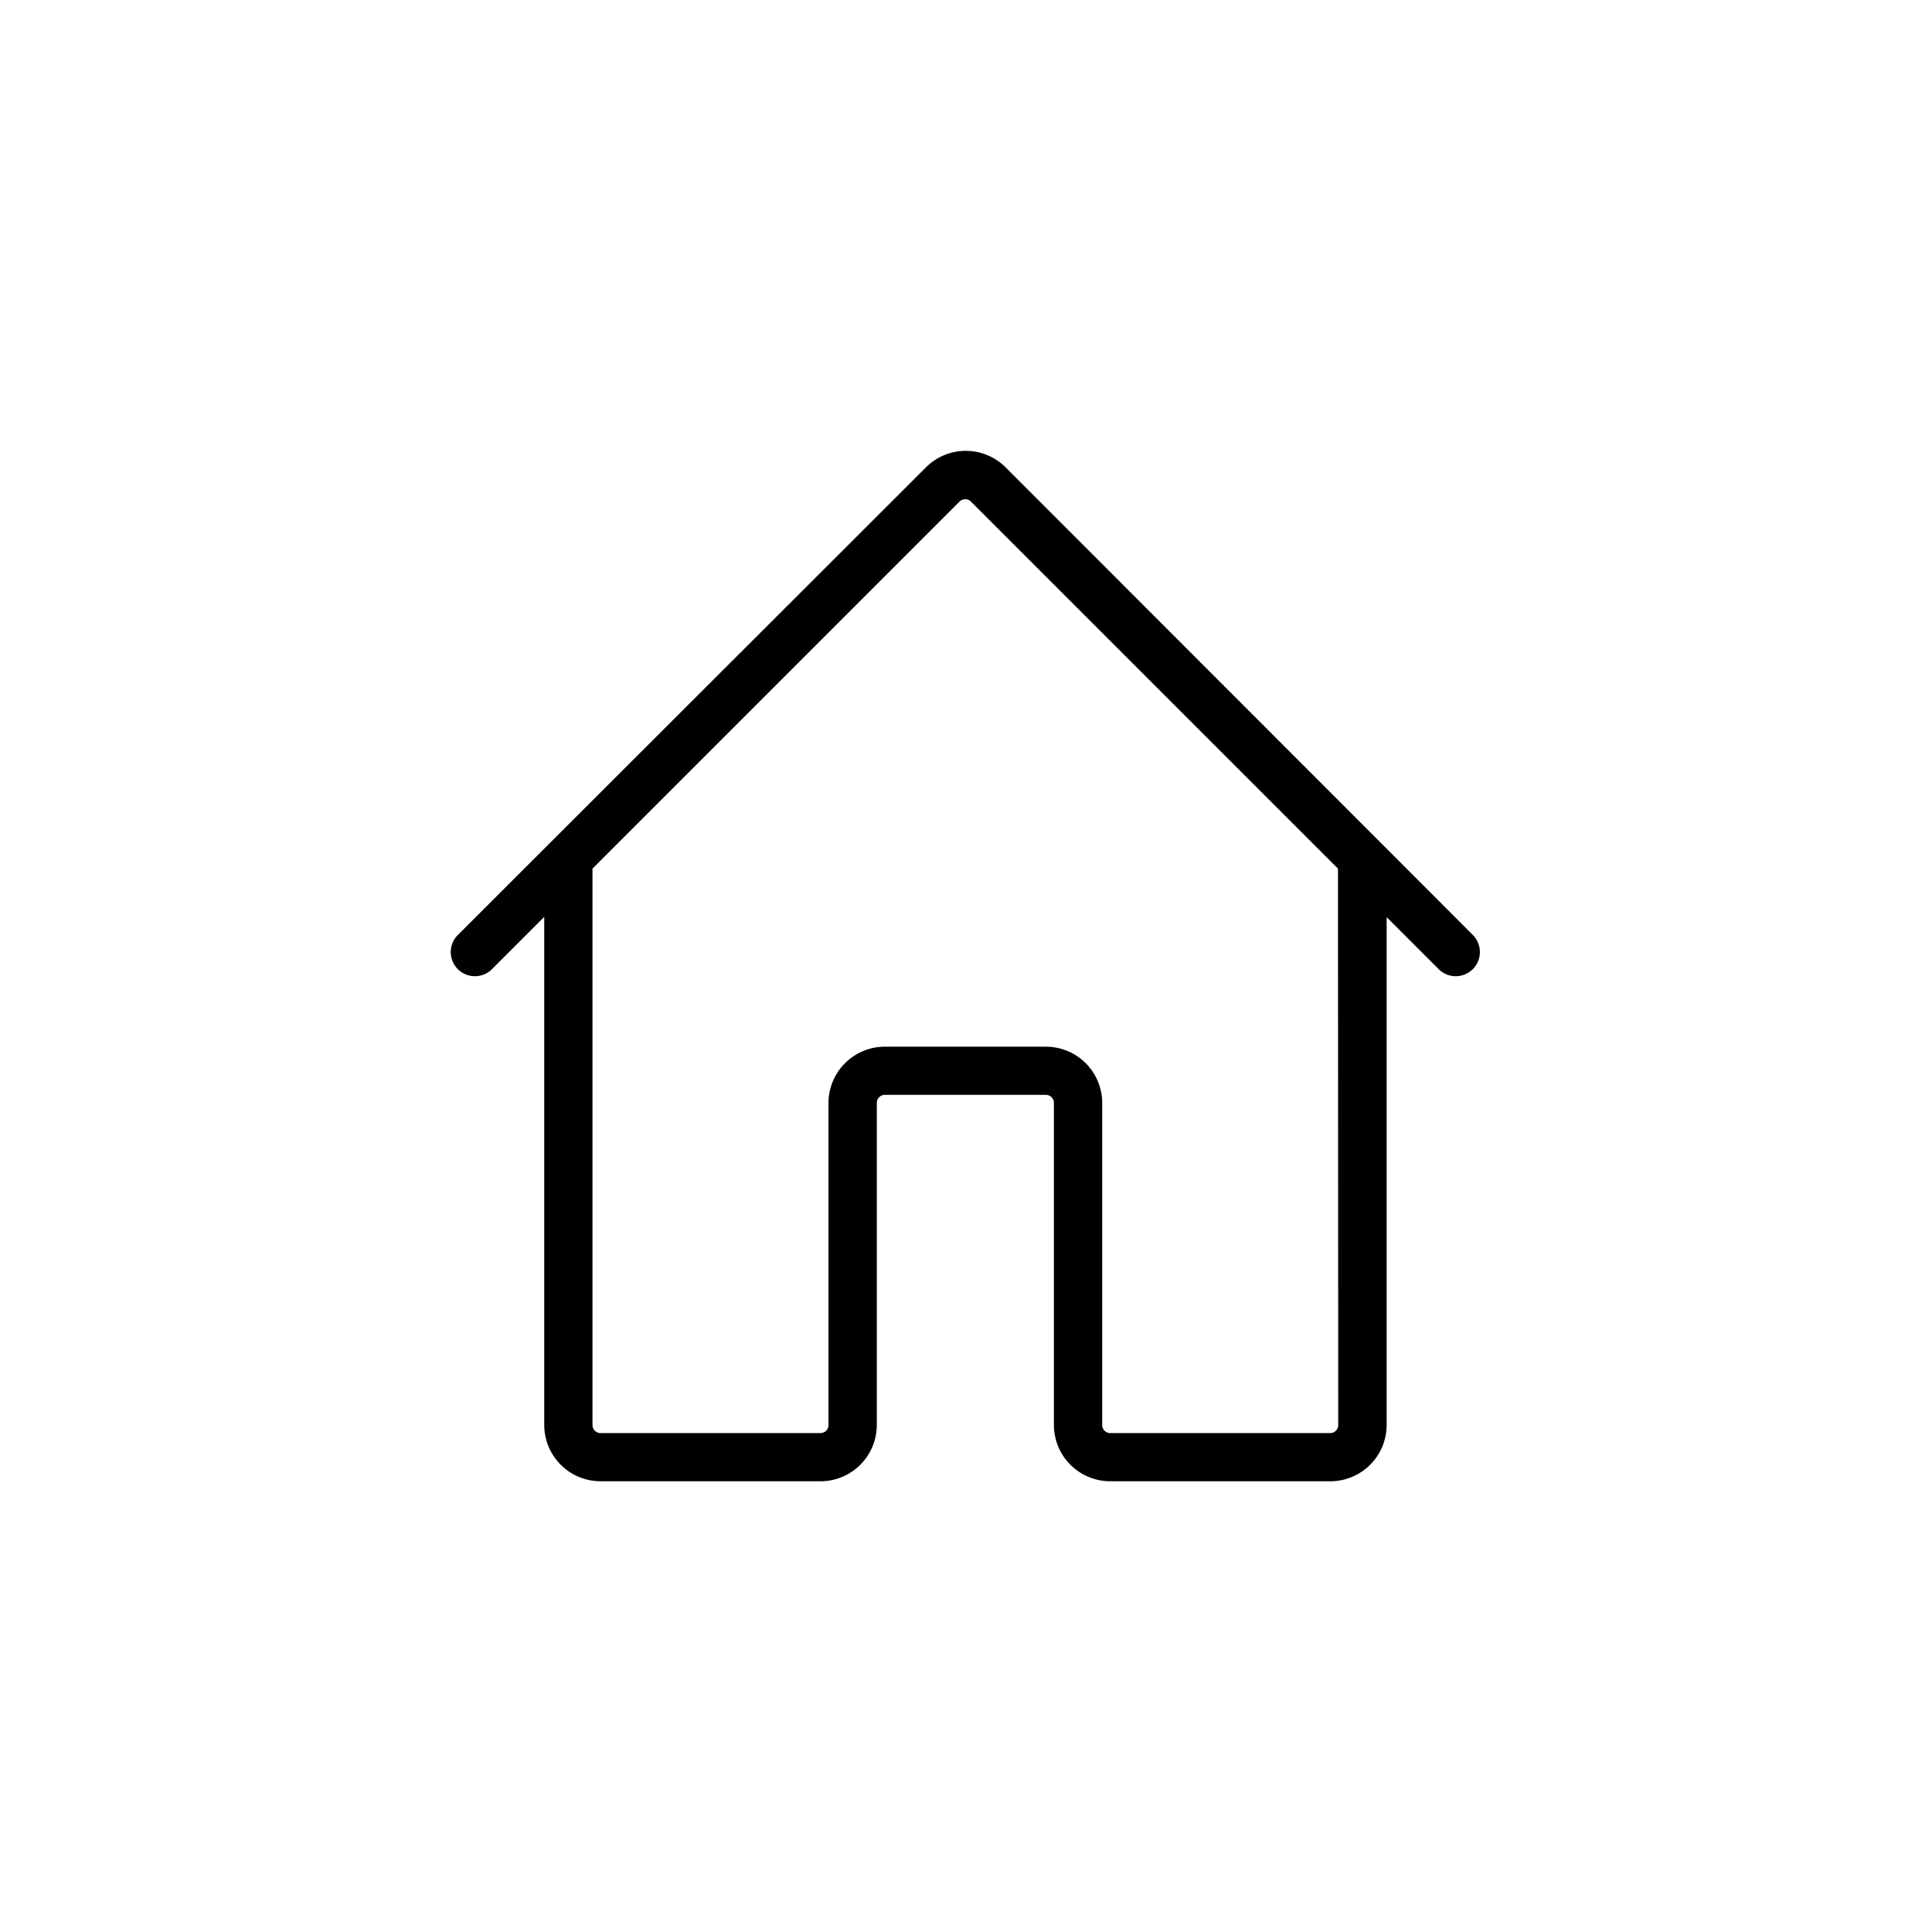 <svg id="Component_45_1" data-name="Component 45 – 1" xmlns="http://www.w3.org/2000/svg" width="30" height="30" viewBox="0 0 30 30">
  <rect id="Rectangle_115" data-name="Rectangle 115" width="30" height="30" fill="#fff" opacity="0"/>
  <path id="iconfinder___Home_1904661" d="M15.955,7.527,14.5,6.07h0L8.69.256a.875.875,0,0,0-1.237,0L1.637,6.066h0L.175,7.527a.375.375,0,0,0,.53.53l.821-.821v7.889A.875.875,0,0,0,2.4,16H5.815a.875.875,0,0,0,.875-.875v-5A.125.125,0,0,1,6.815,10h2.5a.125.125,0,0,1,.125.125v5a.875.875,0,0,0,.875.875h3.417a.875.875,0,0,0,.875-.875V7.24l.817.817a.375.375,0,0,0,.53-.53Zm-2.1,7.6a.125.125,0,0,1-.125.125H10.315a.125.125,0,0,1-.125-.125v-5a.875.875,0,0,0-.875-.875h-2.5a.875.875,0,0,0-.875.875v5a.125.125,0,0,1-.125.125H2.4a.125.125,0,0,1-.125-.125V6.487l5.7-5.7a.125.125,0,0,1,.176,0l5.7,5.7Z" transform="translate(6.925 7.001)"/>
</svg>
